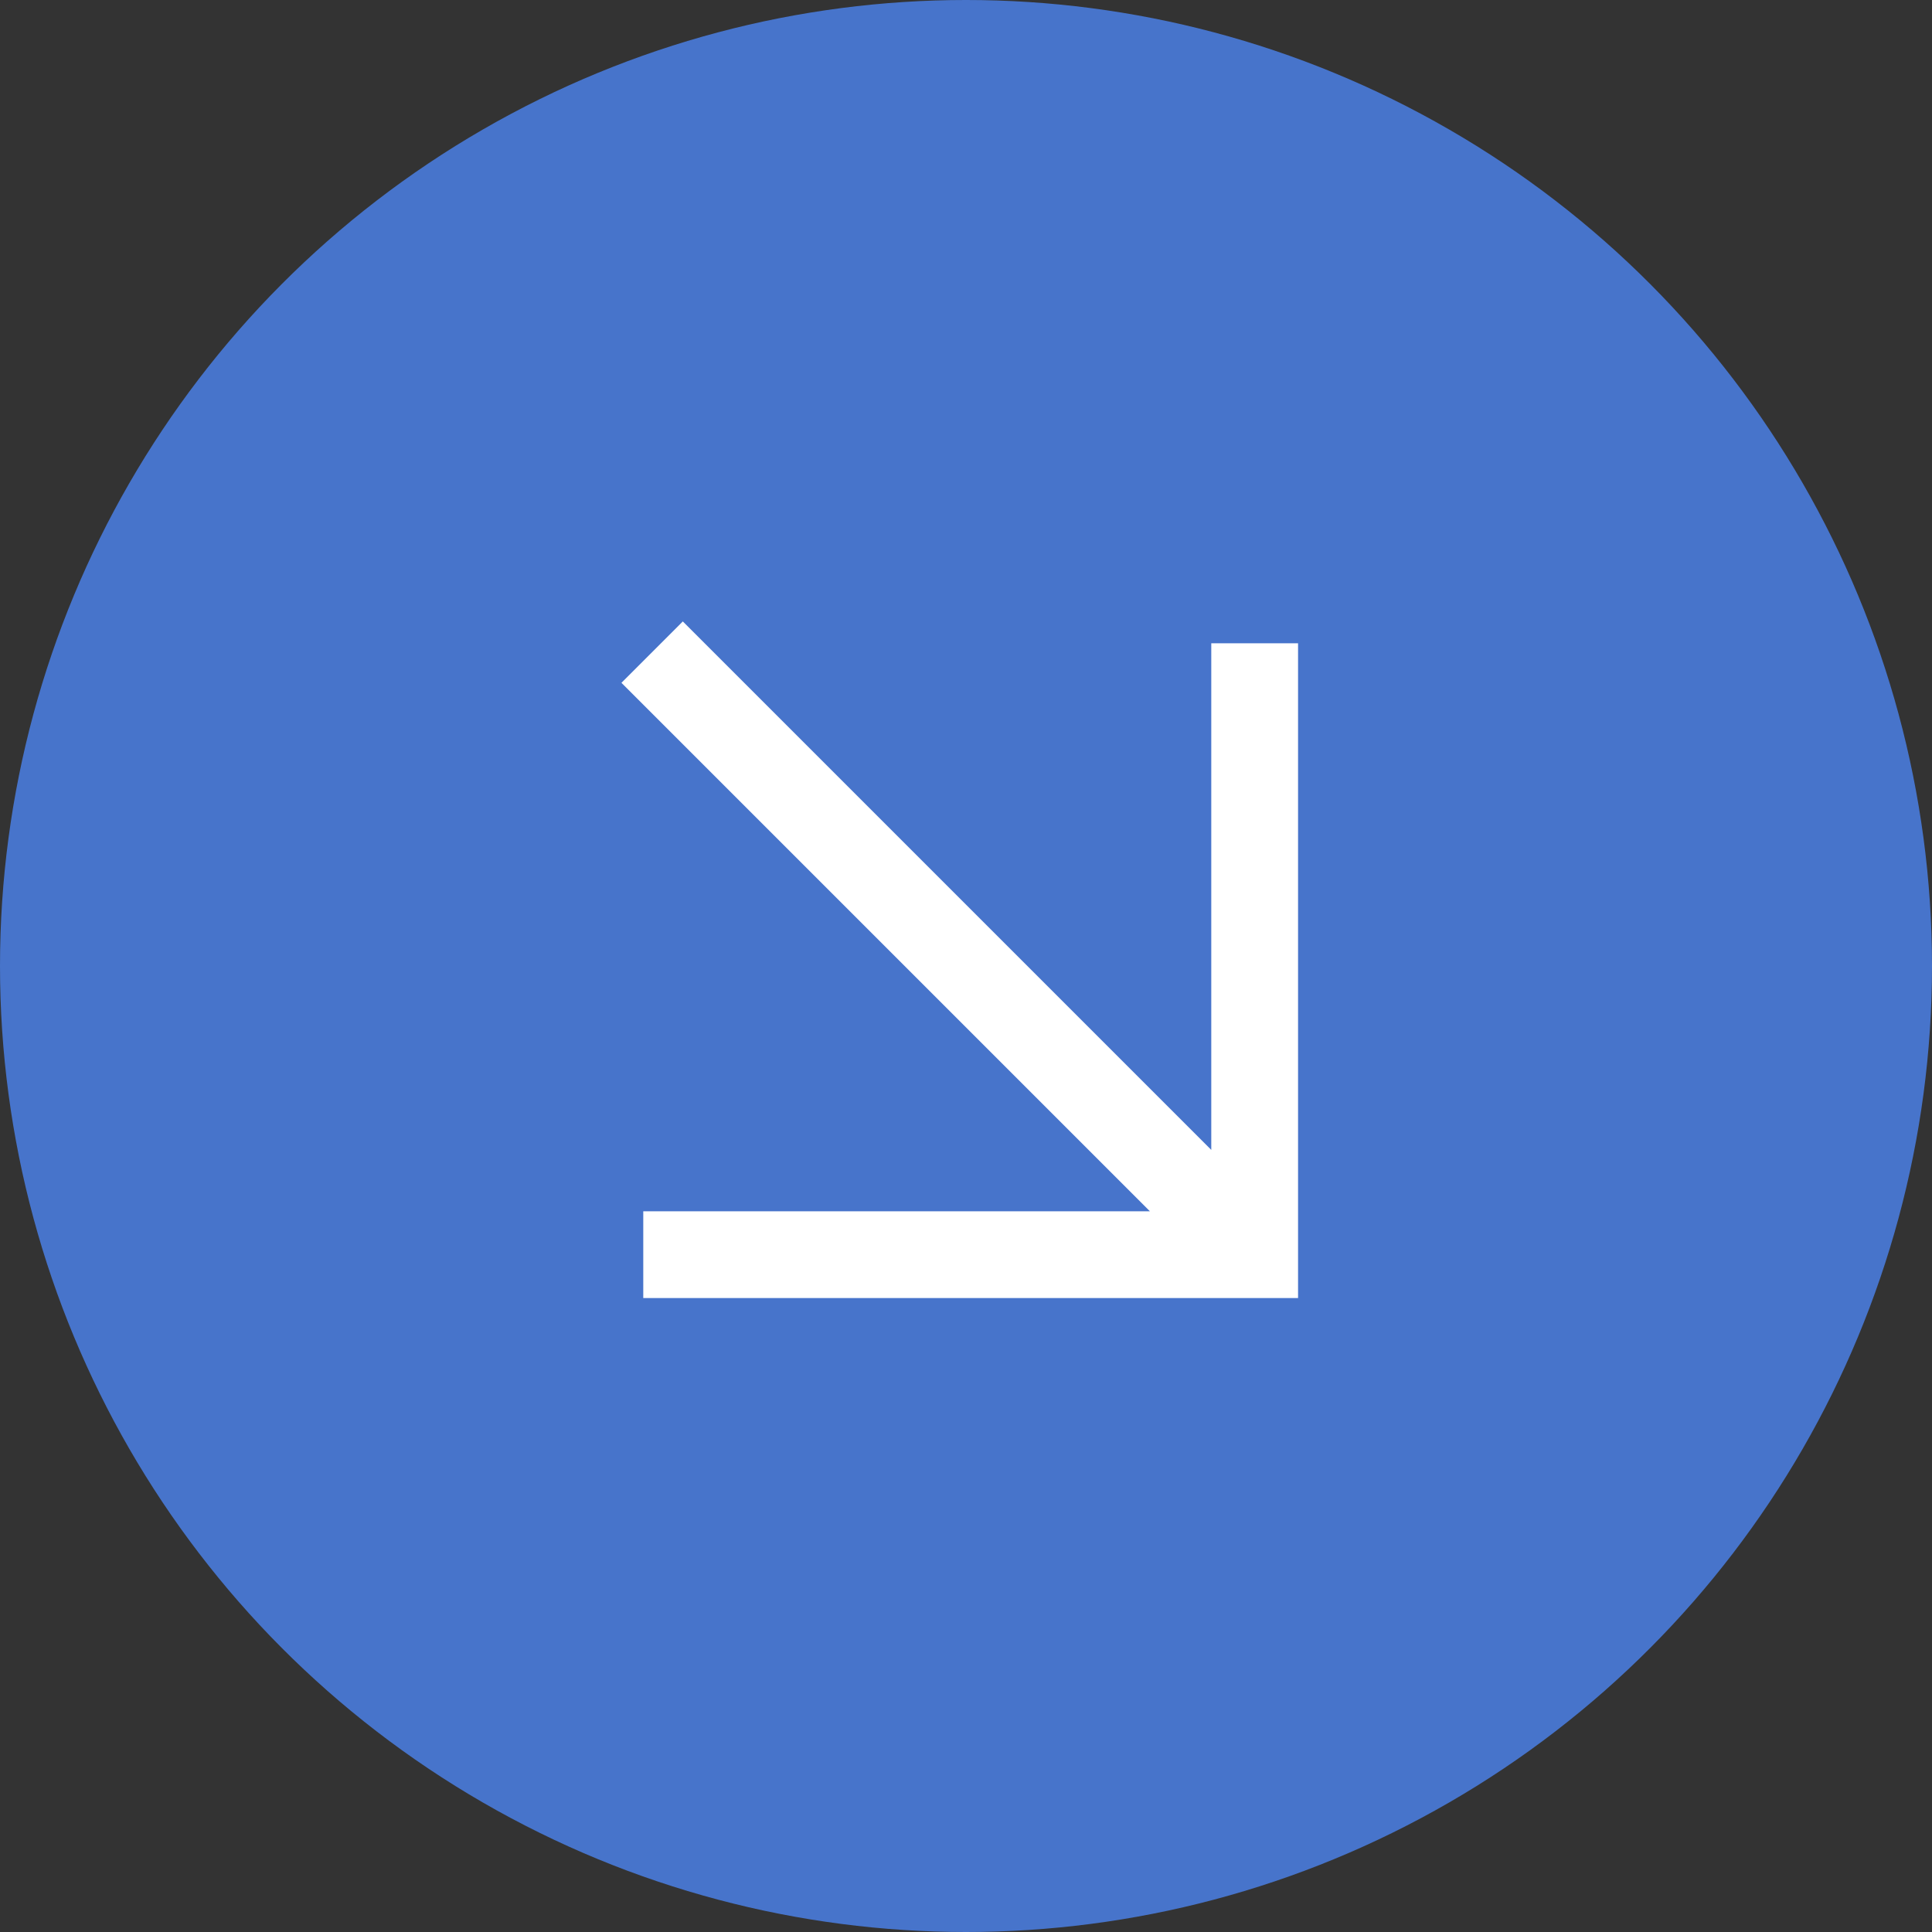 <svg width="64" height="64" viewBox="0 0 64 64" fill="none" xmlns="http://www.w3.org/2000/svg">
<rect x="0" y="0" width="64" height="64" fill="#333333" stroke="none"/>
<circle cx="32" cy="32" r="32" fill="#4774CB"/>
<path fill-rule="evenodd" clip-rule="evenodd" d="M40.125 38.092L22.619 20.586L20.586 22.619L38.092 40.125L21.309 40.125L21.309 43L43 43L43 21.31L40.125 21.31L40.125 38.092Z" fill="white"/>
</svg>
